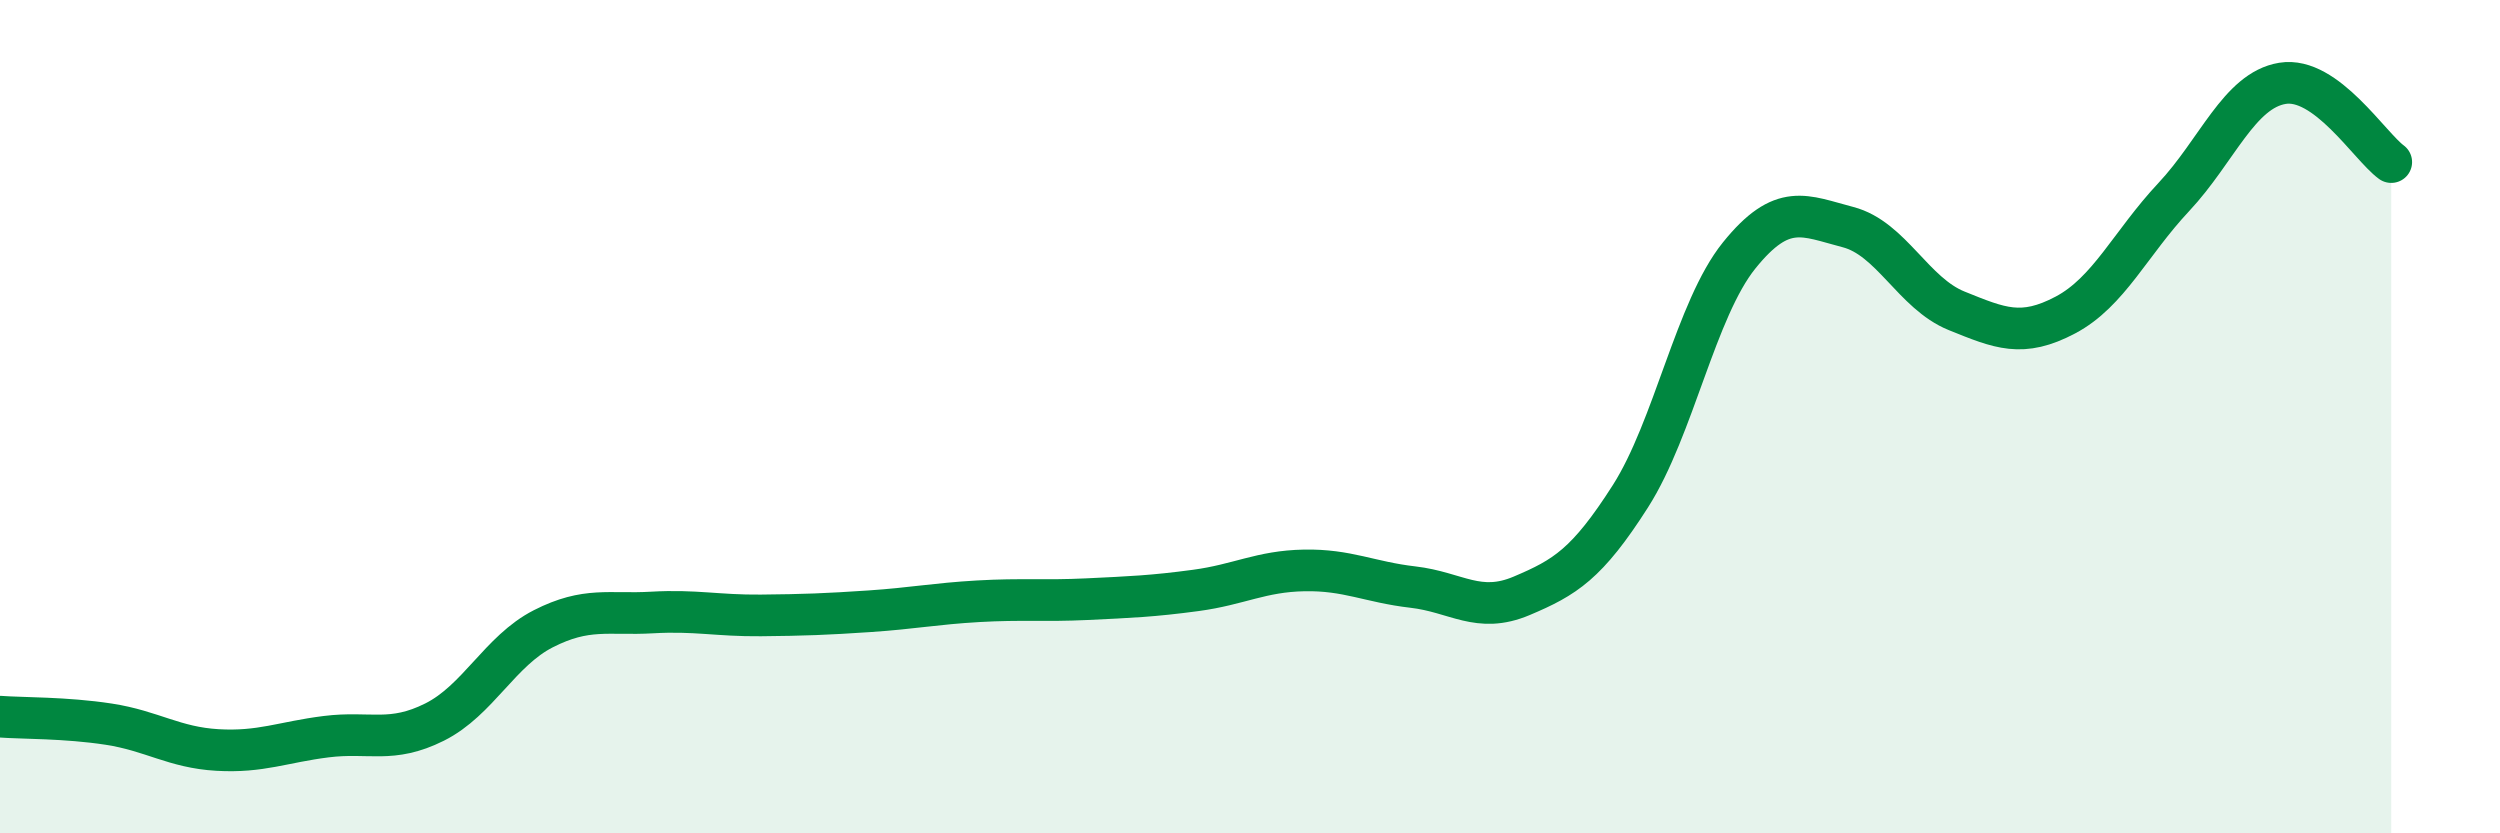 
    <svg width="60" height="20" viewBox="0 0 60 20" xmlns="http://www.w3.org/2000/svg">
      <path
        d="M 0,17.2 C 0.52,17.24 1.57,17.22 2.61,17.38 C 3.65,17.54 4.18,17.94 5.22,18 C 6.26,18.06 6.79,17.81 7.83,17.68 C 8.87,17.55 9.39,17.85 10.43,17.33 C 11.47,16.81 12,15.62 13.04,15.09 C 14.08,14.56 14.61,14.76 15.65,14.7 C 16.69,14.64 17.22,14.78 18.26,14.77 C 19.3,14.76 19.83,14.74 20.87,14.67 C 21.91,14.6 22.44,14.49 23.48,14.43 C 24.52,14.37 25.05,14.43 26.09,14.38 C 27.13,14.33 27.66,14.31 28.7,14.17 C 29.74,14.03 30.26,13.71 31.3,13.69 C 32.34,13.67 32.87,13.97 33.91,14.09 C 34.95,14.21 35.48,14.74 36.52,14.3 C 37.56,13.86 38.09,13.54 39.13,11.91 C 40.17,10.28 40.7,7.42 41.74,6.13 C 42.78,4.84 43.31,5.18 44.35,5.45 C 45.39,5.72 45.92,7.04 46.96,7.46 C 48,7.88 48.53,8.11 49.57,7.56 C 50.61,7.01 51.13,5.84 52.17,4.73 C 53.21,3.62 53.74,2.17 54.78,2 C 55.82,1.83 56.87,3.51 57.39,3.89L57.39 20L0 20Z"
        fill="#008740"
        opacity="0.1"
        stroke-linecap="round"
        stroke-linejoin="round"
      />
      <path
        d="M 0,17.2 C 0.52,17.24 1.57,17.22 2.61,17.38 C 3.65,17.54 4.18,17.94 5.22,18 C 6.26,18.06 6.79,17.81 7.83,17.68 C 8.87,17.55 9.39,17.85 10.43,17.33 C 11.47,16.81 12,15.62 13.04,15.09 C 14.08,14.56 14.61,14.76 15.65,14.7 C 16.69,14.64 17.22,14.78 18.26,14.77 C 19.3,14.76 19.83,14.74 20.87,14.67 C 21.91,14.6 22.44,14.49 23.48,14.43 C 24.52,14.37 25.05,14.43 26.09,14.38 C 27.13,14.33 27.66,14.31 28.7,14.17 C 29.74,14.03 30.26,13.71 31.3,13.69 C 32.34,13.67 32.87,13.97 33.91,14.09 C 34.95,14.21 35.48,14.74 36.52,14.3 C 37.56,13.86 38.09,13.54 39.13,11.91 C 40.17,10.28 40.7,7.42 41.74,6.13 C 42.78,4.84 43.31,5.18 44.35,5.45 C 45.39,5.72 45.92,7.04 46.96,7.46 C 48,7.88 48.53,8.11 49.57,7.56 C 50.61,7.01 51.13,5.84 52.17,4.73 C 53.21,3.62 53.74,2.17 54.78,2 C 55.82,1.83 56.87,3.51 57.39,3.89"
        stroke="#008740"
        stroke-width="1"
        fill="none"
        stroke-linecap="round"
        stroke-linejoin="round"
      />
    </svg>
  